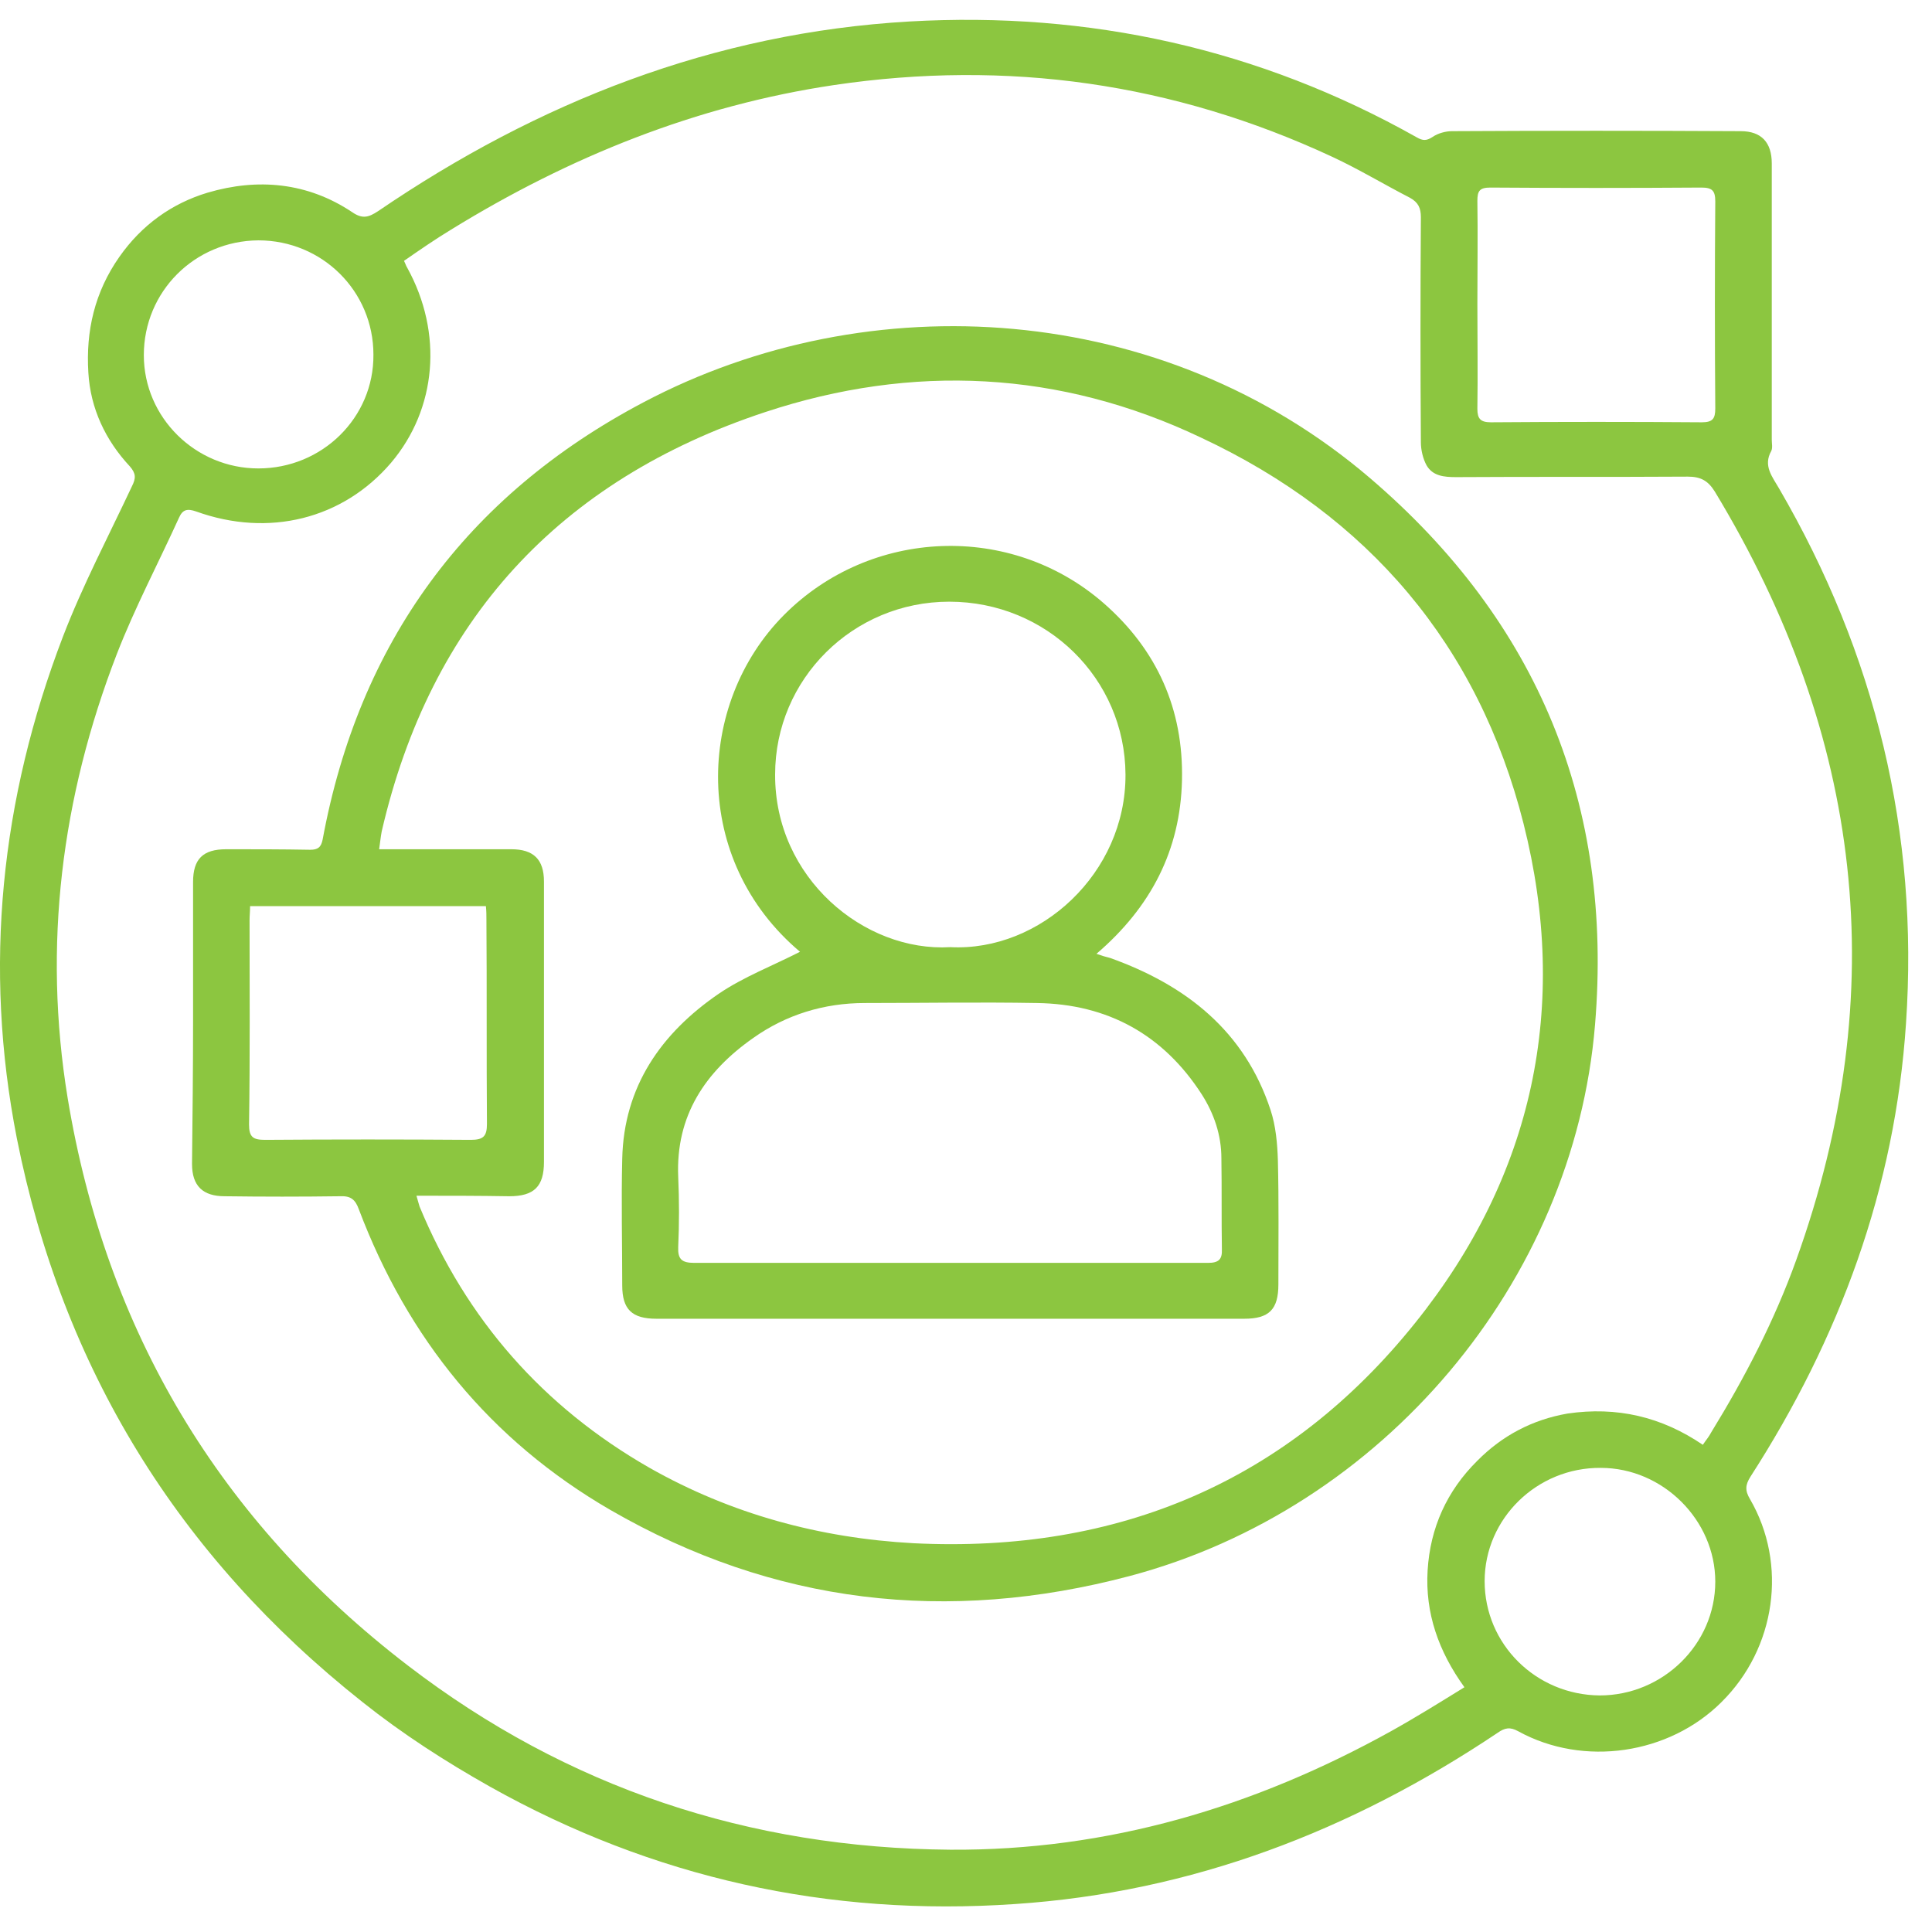 <svg width="74" height="74" viewBox="0 0 74 74" fill="none" xmlns="http://www.w3.org/2000/svg">
<path d="M67.863 11.64C67.863 13.367 67.863 15.095 67.863 16.842C67.863 16.98 67.902 17.156 67.843 17.274C67.525 17.843 67.882 18.256 68.141 18.707C71.833 25.048 73.501 31.899 73.004 39.202C72.587 45.504 70.463 51.256 67.049 56.557C66.85 56.871 66.83 57.087 67.029 57.42C68.478 59.913 68.022 63.133 65.937 65.194C63.932 67.197 60.657 67.688 58.155 66.313C57.838 66.137 57.639 66.176 57.361 66.372C51.763 70.122 45.649 72.478 38.879 72.929C31.733 73.42 25.003 71.928 18.769 68.434C17.062 67.472 15.415 66.412 13.886 65.194C6.819 59.599 2.392 52.395 0.645 43.6C-0.646 37.023 0.029 30.604 2.412 24.381C3.166 22.418 4.159 20.533 5.052 18.629C5.211 18.314 5.211 18.138 4.973 17.863C4.039 16.862 3.464 15.645 3.384 14.271C3.285 12.68 3.623 11.188 4.575 9.834C5.429 8.617 6.58 7.792 7.95 7.38C9.876 6.811 11.782 6.987 13.489 8.126C13.886 8.401 14.124 8.322 14.482 8.087C20.616 3.905 27.345 1.255 34.829 0.823C41.718 0.43 48.229 1.863 54.264 5.26C54.502 5.397 54.641 5.397 54.88 5.24C55.078 5.103 55.376 5.024 55.614 5.024C59.307 5.004 62.979 5.004 66.672 5.024C67.466 5.024 67.863 5.456 67.863 6.261C67.863 8.047 67.863 9.853 67.863 11.64ZM65.222 55.339C65.341 55.163 65.461 55.025 65.54 54.868C66.83 52.768 67.962 50.589 68.796 48.272C72.508 37.966 71.337 28.169 65.679 18.825C65.421 18.413 65.143 18.256 64.647 18.256C61.689 18.275 58.731 18.256 55.773 18.275C55.316 18.275 54.88 18.236 54.641 17.824C54.502 17.569 54.423 17.235 54.423 16.94C54.403 14.074 54.403 11.188 54.423 8.322C54.423 7.969 54.324 7.753 54.006 7.576C53.014 7.066 52.041 6.477 51.028 6.006C44.954 3.179 38.581 2.276 31.951 3.257C26.67 4.042 21.807 6.006 17.281 8.793C16.665 9.166 16.07 9.579 15.474 9.991C15.534 10.109 15.553 10.187 15.593 10.246C16.983 12.759 16.725 15.664 14.978 17.726C13.132 19.885 10.293 20.592 7.514 19.591C7.176 19.473 6.997 19.512 6.858 19.826C6.064 21.573 5.171 23.262 4.476 25.048C2.352 30.545 1.637 36.218 2.59 42.049C4.059 50.962 8.407 58.264 15.633 63.801C21.727 68.473 28.695 70.789 36.398 70.848C42.433 70.888 48.031 69.219 53.272 66.313C54.224 65.783 55.138 65.214 56.091 64.625C55.098 63.251 54.582 61.779 54.681 60.149C54.78 58.52 55.416 57.106 56.587 55.948C57.54 54.986 58.691 54.377 60.041 54.142C61.927 53.867 63.634 54.26 65.222 55.339ZM56.587 11.64C56.587 12.975 56.607 14.329 56.587 15.664C56.587 16.037 56.706 16.175 57.103 16.175C59.803 16.155 62.483 16.155 65.183 16.175C65.6 16.175 65.699 16.037 65.699 15.645C65.679 12.994 65.679 10.344 65.699 7.714C65.699 7.301 65.58 7.184 65.163 7.184C62.463 7.203 59.783 7.203 57.083 7.184C56.666 7.184 56.587 7.321 56.587 7.694C56.607 8.99 56.587 10.305 56.587 11.64ZM5.509 13.603C5.509 15.998 7.494 17.942 9.896 17.942C12.338 17.942 14.323 15.998 14.303 13.583C14.303 11.149 12.338 9.206 9.896 9.206C7.454 9.225 5.509 11.169 5.509 13.603ZM56.865 60.561C56.865 62.976 58.83 64.919 61.272 64.939C63.694 64.939 65.699 62.976 65.699 60.581C65.699 58.225 63.694 56.223 61.312 56.223C58.87 56.203 56.865 58.166 56.865 60.561Z" fill="#8CC640"/>
<path d="M7.395 39.124C7.395 37.338 7.395 35.571 7.395 33.785C7.395 32.901 7.772 32.528 8.666 32.528C9.738 32.528 10.81 32.528 11.882 32.548C12.179 32.548 12.299 32.45 12.358 32.155C13.748 24.637 17.837 19.002 24.646 15.41C33.302 10.836 44.538 11.523 52.478 18.315C58.93 23.832 61.789 30.86 61.094 39.242C60.28 49.117 52.955 57.794 43.267 60.366C36.299 62.211 29.629 61.446 23.376 57.833C18.77 55.163 15.614 51.257 13.748 46.329C13.609 45.937 13.43 45.799 13.013 45.819C11.544 45.839 10.075 45.839 8.606 45.819C7.772 45.819 7.355 45.426 7.355 44.582C7.375 42.756 7.395 40.931 7.395 39.124ZM15.951 45.799C16.011 45.995 16.031 46.094 16.07 46.212C17.857 50.53 20.795 53.887 24.884 56.224C28.001 57.99 31.396 58.913 34.989 59.109C42.83 59.502 49.342 56.734 54.206 50.668C58.732 45.034 60.121 38.536 58.355 31.547C56.627 24.715 52.419 19.768 46.007 16.764C40.607 14.193 34.949 13.918 29.311 15.783C21.41 18.394 16.487 23.773 14.621 31.841C14.582 32.038 14.562 32.254 14.522 32.528C14.74 32.528 14.899 32.528 15.078 32.528C16.587 32.528 18.075 32.528 19.584 32.528C20.438 32.528 20.835 32.921 20.835 33.765C20.835 37.338 20.835 40.931 20.835 44.504C20.835 45.446 20.458 45.819 19.505 45.819C18.334 45.799 17.182 45.799 15.951 45.799ZM18.611 34.708C15.574 34.708 12.596 34.708 9.579 34.708C9.579 34.904 9.559 35.081 9.559 35.237C9.559 37.849 9.579 40.459 9.539 43.071C9.539 43.561 9.698 43.659 10.155 43.659C12.775 43.64 15.395 43.64 18.036 43.659C18.512 43.659 18.651 43.522 18.651 43.051C18.631 40.44 18.651 37.829 18.631 35.218C18.631 35.061 18.631 34.904 18.611 34.708Z" fill="#8CC640"/>
<path d="M30.642 36.455C26.473 32.941 26.652 26.953 30.027 23.557C33.342 20.22 38.722 20.003 42.275 23.105C44.32 24.892 45.333 27.169 45.273 29.878C45.213 32.568 44.082 34.747 41.997 36.533C42.216 36.612 42.355 36.651 42.514 36.69C45.432 37.731 47.675 39.498 48.667 42.521C48.866 43.129 48.926 43.797 48.946 44.445C48.985 46.035 48.965 47.605 48.965 49.196C48.965 50.157 48.608 50.511 47.655 50.511C40.151 50.511 32.647 50.511 25.143 50.511C24.21 50.511 23.833 50.157 23.833 49.235C23.833 47.625 23.793 45.996 23.833 44.386C23.893 41.618 25.322 39.576 27.526 38.065C28.478 37.417 29.61 36.985 30.642 36.455ZM36.359 48.371C39.655 48.371 42.97 48.371 46.266 48.371C46.663 48.371 46.821 48.253 46.801 47.841C46.782 46.683 46.801 45.524 46.782 44.366C46.782 43.483 46.504 42.658 46.027 41.912C44.558 39.635 42.434 38.457 39.714 38.418C37.511 38.379 35.327 38.418 33.124 38.418C31.555 38.418 30.106 38.869 28.856 39.753C27.009 41.048 25.878 42.737 25.977 45.073C26.017 45.976 26.017 46.879 25.977 47.762C25.957 48.233 26.116 48.371 26.593 48.371C29.848 48.371 33.104 48.371 36.359 48.371ZM36.399 36.278C39.834 36.455 43.129 33.451 43.109 29.662C43.089 25.991 40.092 23.046 36.359 23.046C32.667 23.046 29.689 26.011 29.689 29.662C29.669 33.628 33.104 36.474 36.399 36.278Z" fill="#8CC640"/>
</svg>

